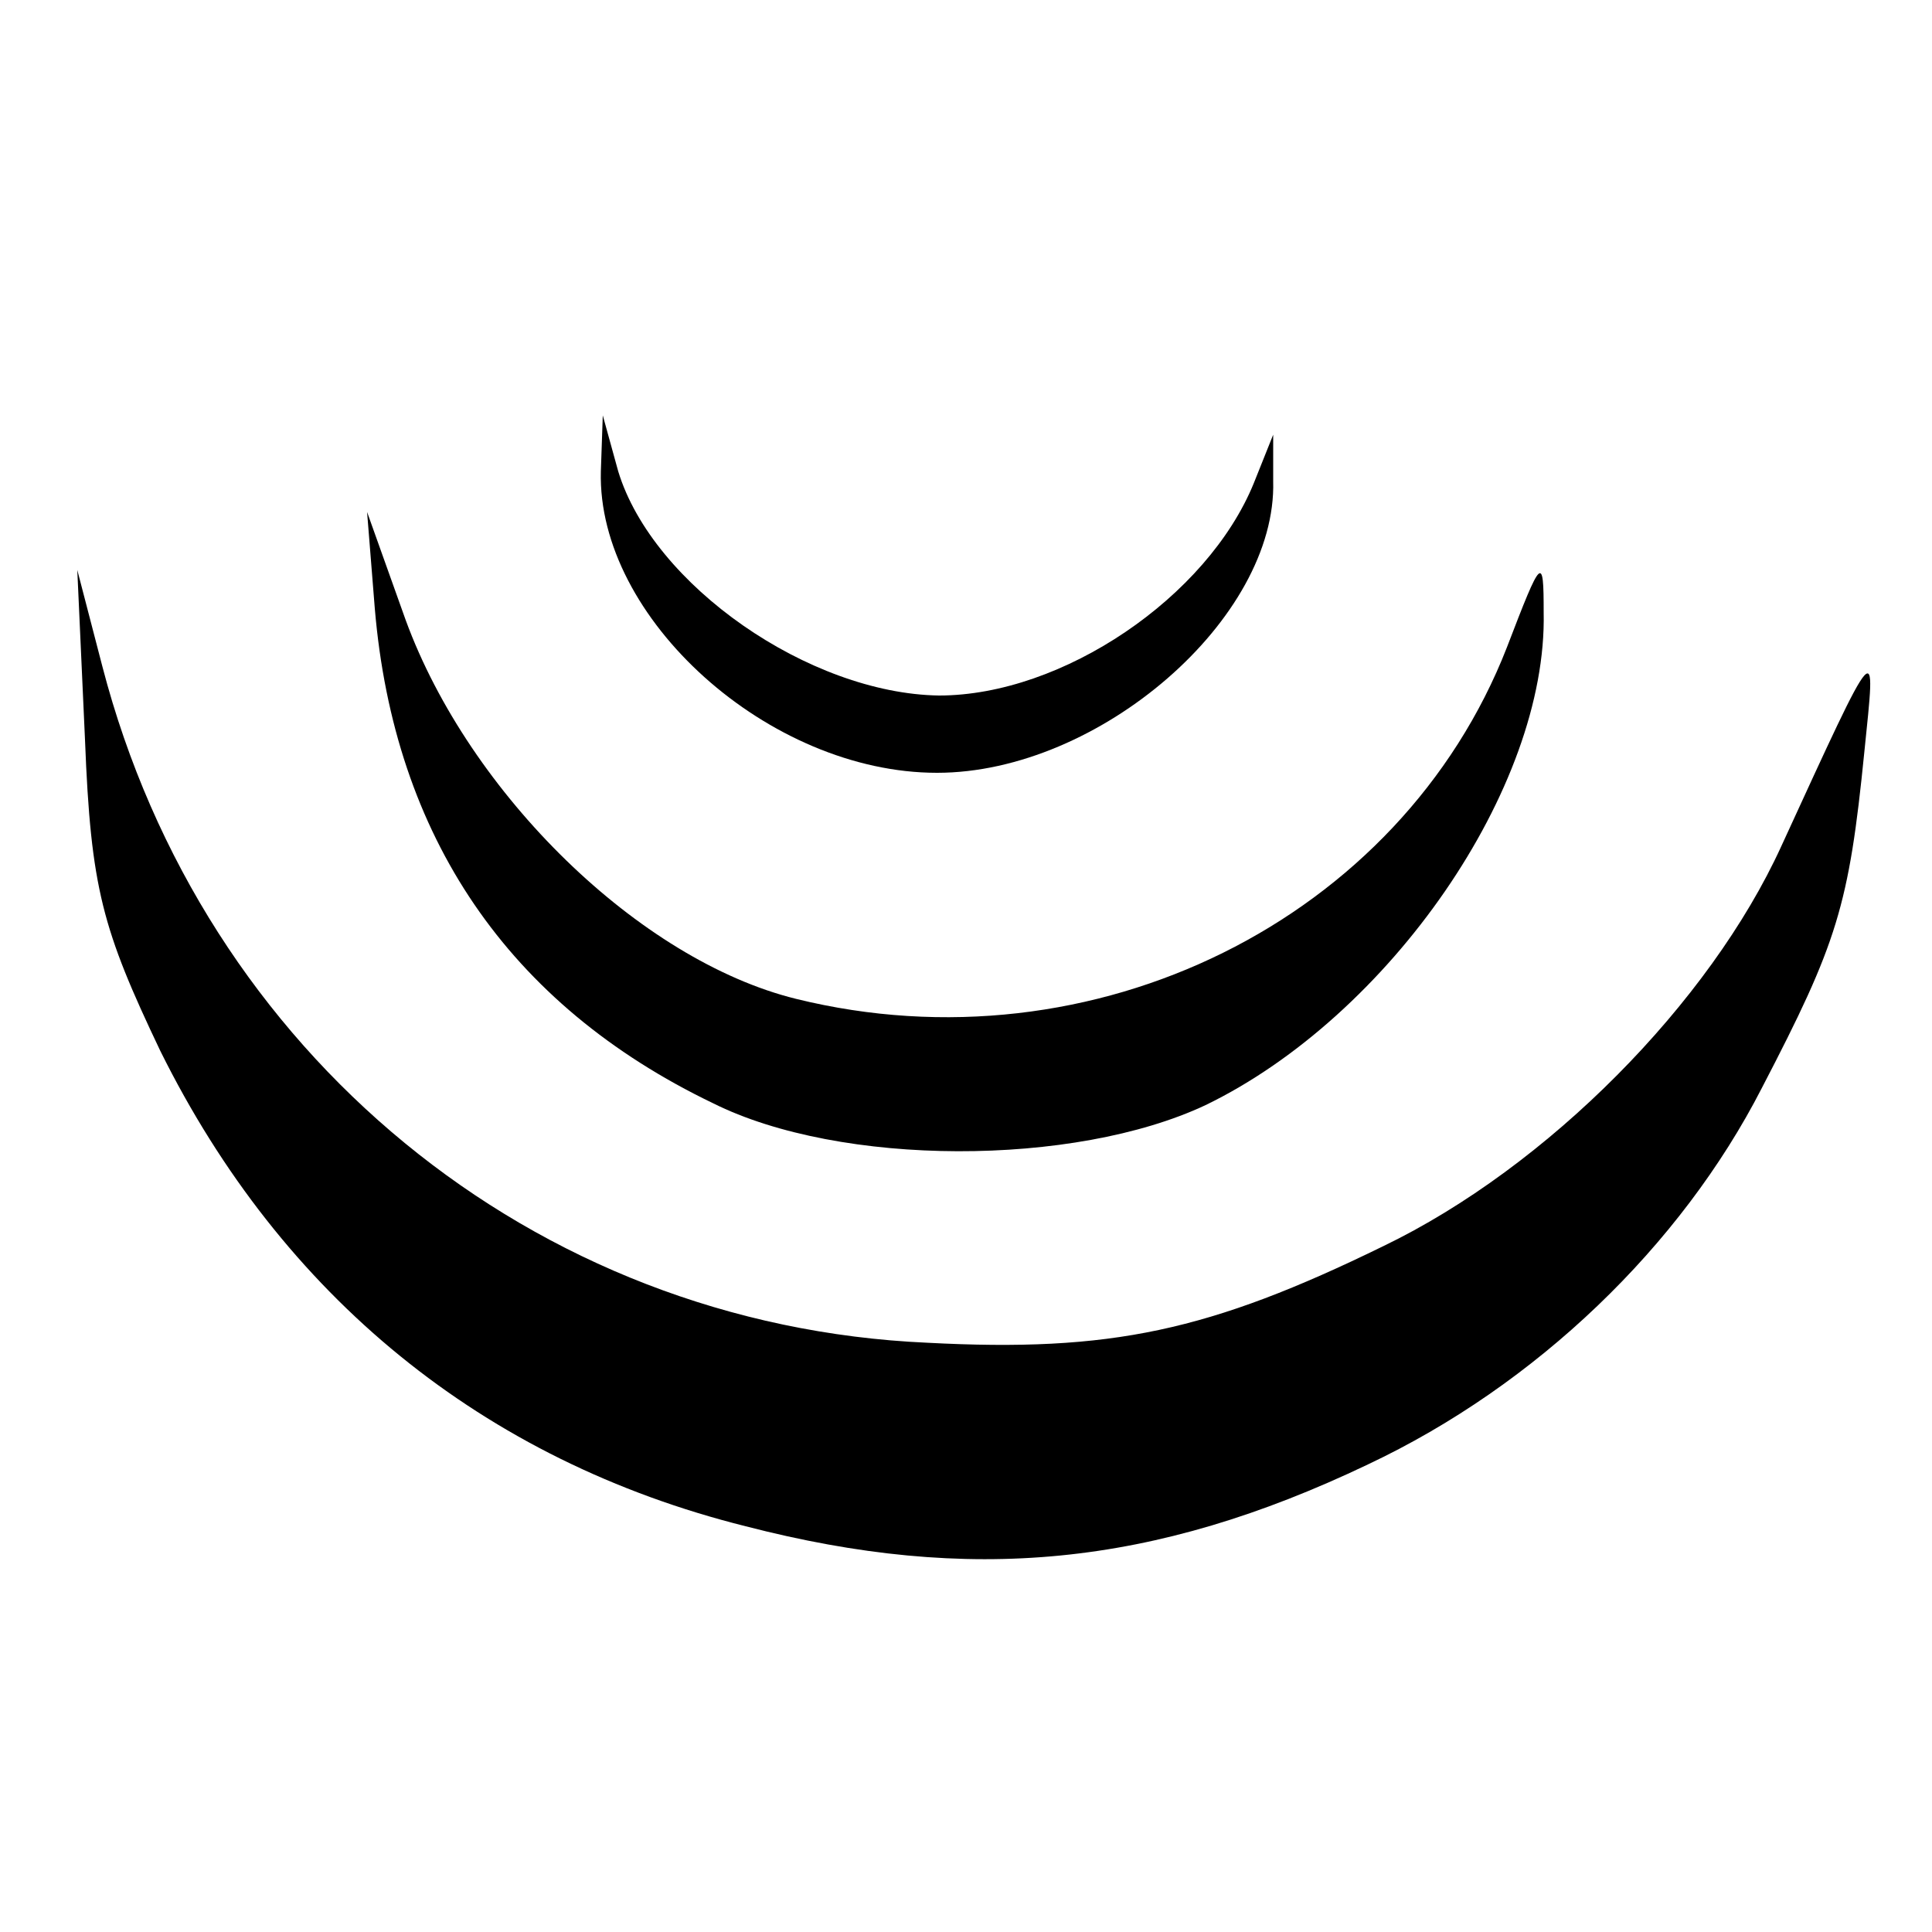 <?xml version="1.0" standalone="no"?>
<!DOCTYPE svg PUBLIC "-//W3C//DTD SVG 20010904//EN"
 "http://www.w3.org/TR/2001/REC-SVG-20010904/DTD/svg10.dtd">
<svg version="1.0" xmlns="http://www.w3.org/2000/svg"
 width="100pt" height="100pt" viewBox="0 0 100 100"
 preserveAspectRatio="xMidYMid meet">
<g transform="translate(0,100) scale(0.1,-0.1)"
fill="#000000" stroke="none">
<path d="M311 756 c-2 -76 87 -156 174 -156 84 0 176 80 174 151 l0 24 -10
-25 c-24 -59 -99 -110 -163 -110 -67 1 -148 57 -166 116 l-8 29 -1 -29z"/>
<path d="M194 685 c10 -118 69 -205 175 -256 66 -33 187 -33 255 -1 95 46 177
164 175 255 0 30 -1 29 -19 -18 -55 -141 -214 -220 -368 -182 -81 20 -169 106
-202 196 l-20 56 4 -50z"/>
<path d="M44 617 c3 -77 9 -98 39 -161 63 -127 167 -212 303 -246 116 -30 211
-21 322 32 87 41 162 113 204 195 39 75 45 94 53 174 6 59 8 62 -43 -49 -37
-81 -121 -166 -206 -207 -90 -44 -141 -55 -236 -50 -204 9 -375 150 -427 350
l-13 50 4 -88z"/>
</g>
</svg>
